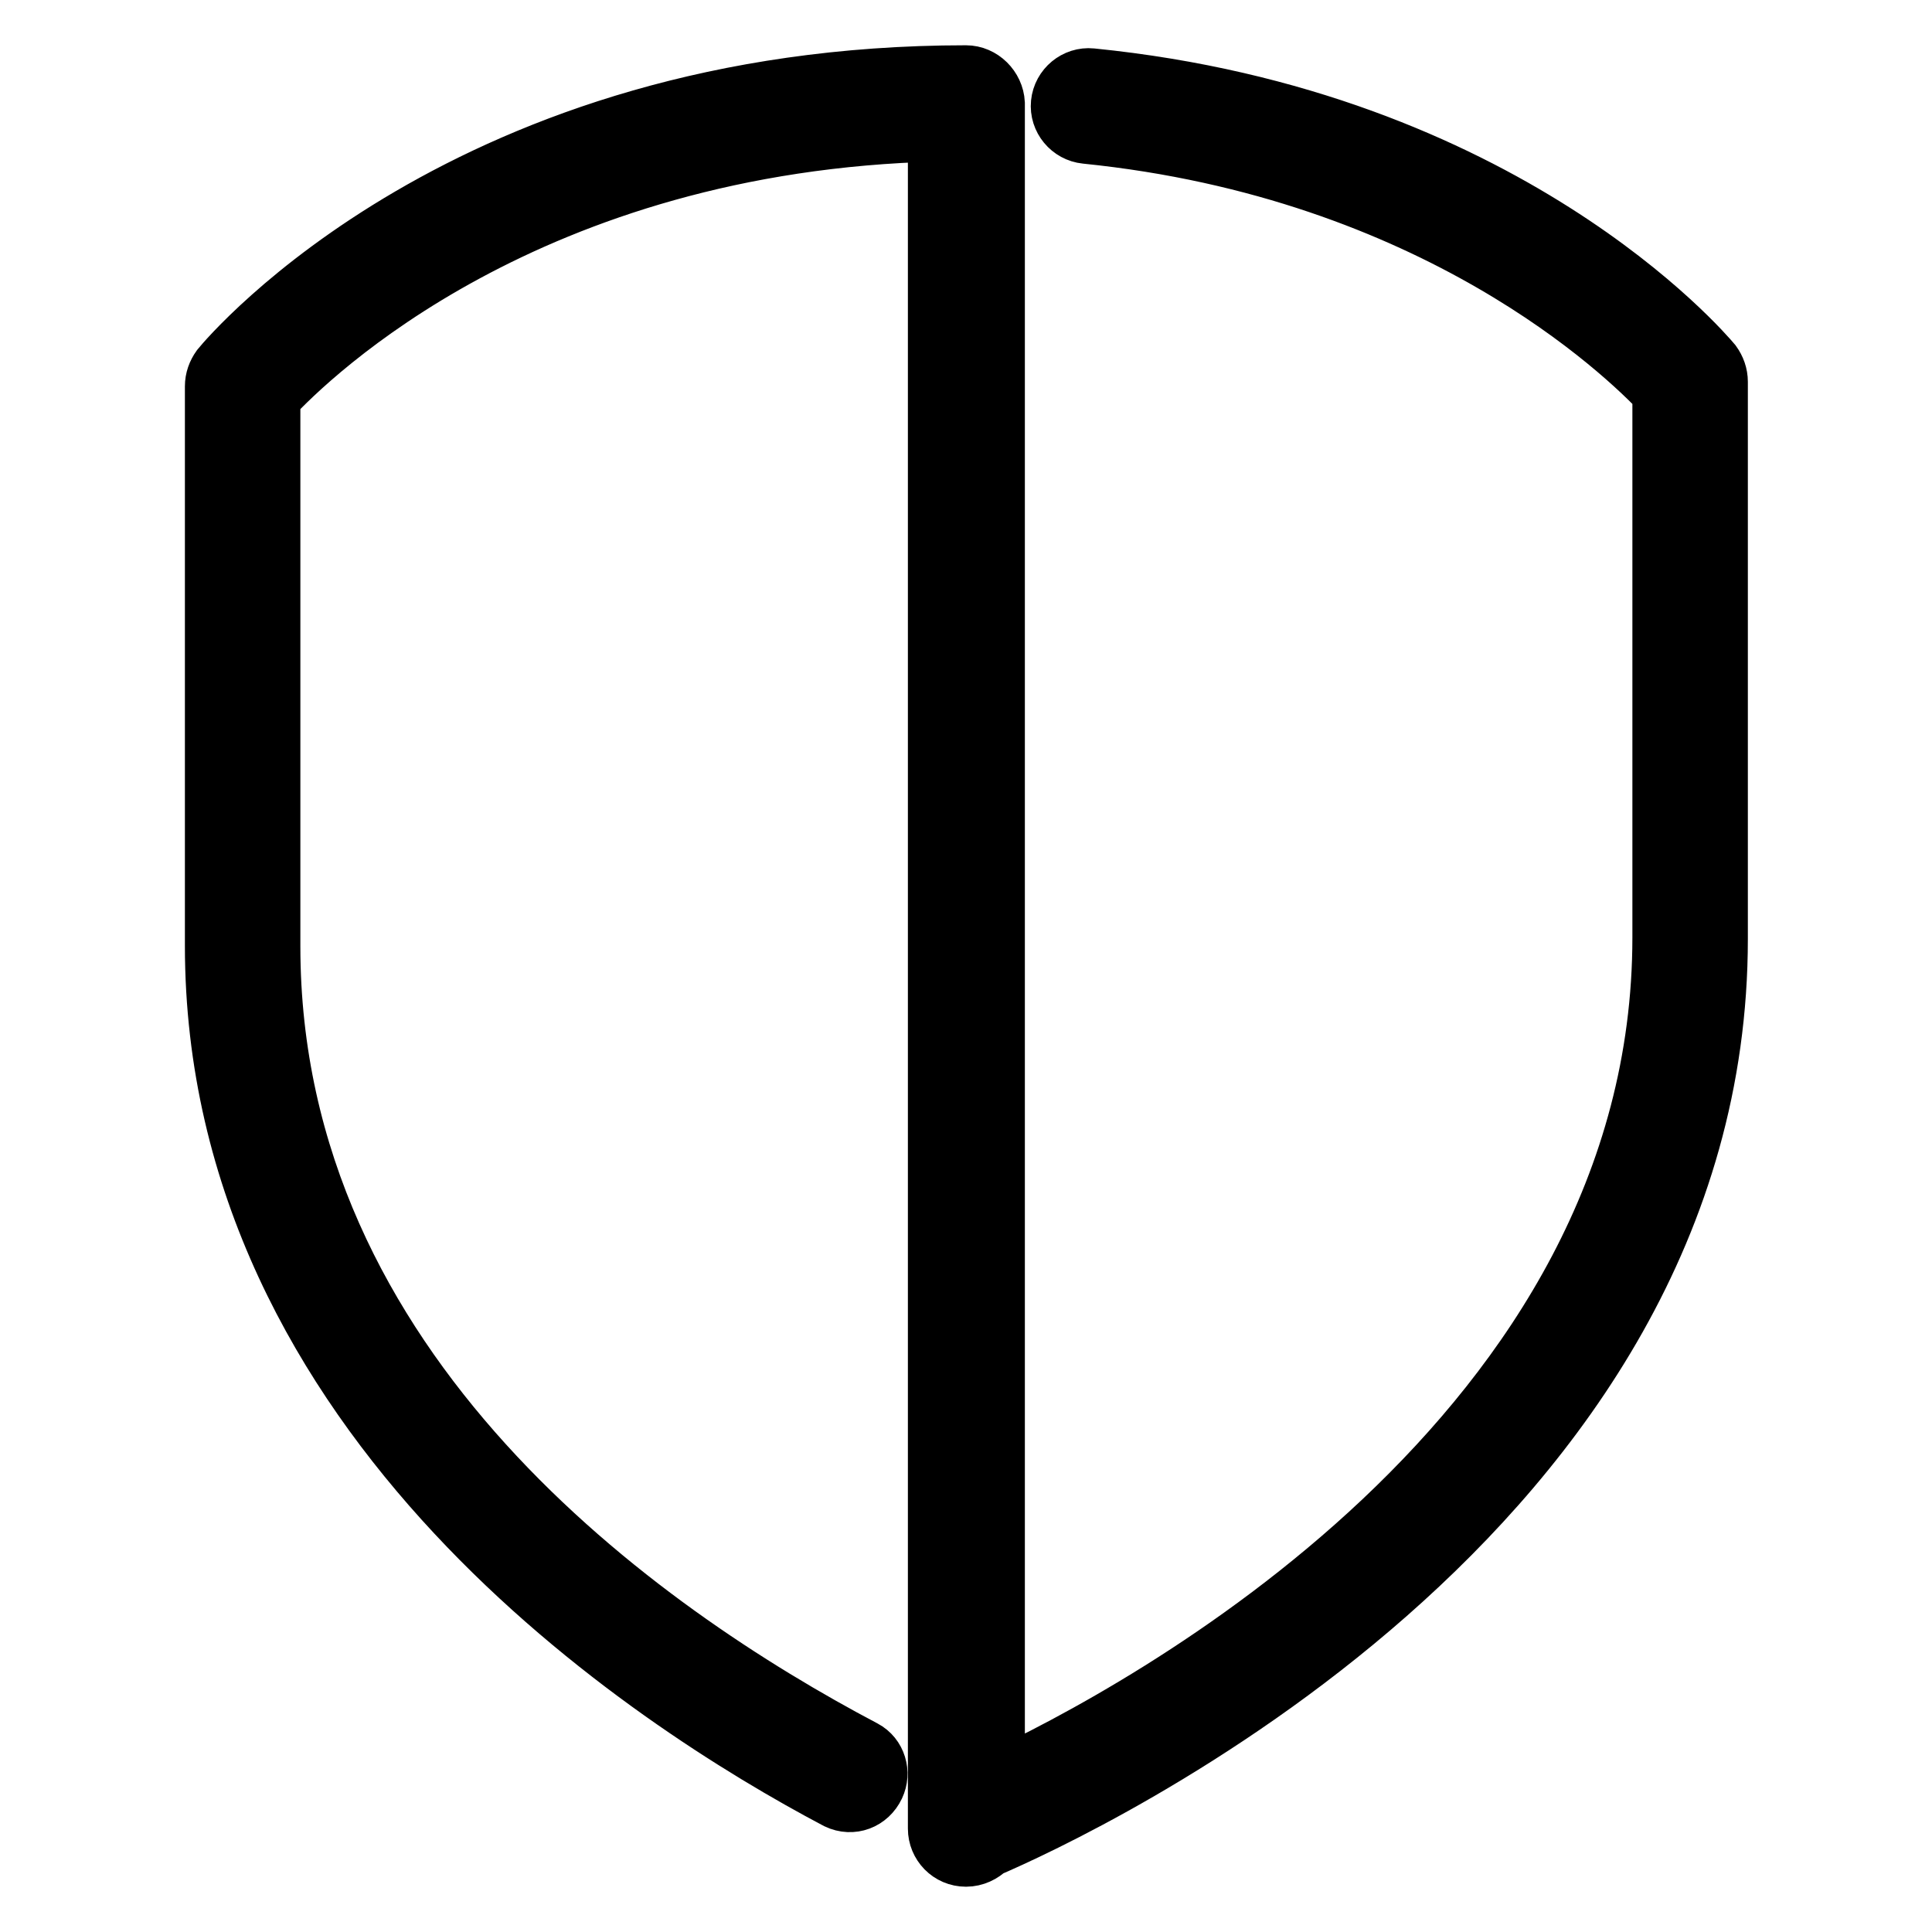 <?xml version="1.0" encoding="utf-8"?>
<!-- Svg Vector Icons : http://www.onlinewebfonts.com/icon -->
<!DOCTYPE svg PUBLIC "-//W3C//DTD SVG 1.1//EN" "http://www.w3.org/Graphics/SVG/1.1/DTD/svg11.dtd">
<svg version="1.1" xmlns="http://www.w3.org/2000/svg" xmlns:xlink="http://www.w3.org/1999/xlink" x="0px" y="0px" viewBox="0 0 256 256" enable-background="new 0 0 256 256" xml:space="preserve">
<g> <path stroke-width="8" fill-opacity="0" stroke="#000000"  d="M128,10c-65.9,0-97.4,37.2-98.7,38.8c-0.5,0.7-0.8,1.5-0.8,2.4v74.1c0,62.7,57.7,100,82.5,113.1 c1.9,0.9,4,0.1,4.9-1.8c0.8-1.7,0.2-3.8-1.5-4.7c-29.4-15.5-78.6-49.9-78.6-106.5V52.6C41,47,70,18.7,124.3,17.4v224.9 c0,2,1.6,3.7,3.7,3.7c1.1,0,2.1-0.5,2.8-1.2c12.1-5.2,96.8-44.4,96.8-120.4V50.6c0-0.9-0.3-1.7-0.8-2.4 c-1.1-1.3-27.4-32.3-82.2-37.8c-2-0.2-3.8,1.3-4,3.3c-0.2,2,1.3,3.8,3.3,4c0,0,0,0,0,0c46.4,4.7,71.6,29.1,76.4,34.2v72.3 c0,66-69.1,102.9-88.5,111.9V13.7C131.7,11.7,130,10,128,10z"/></g>
</svg>
